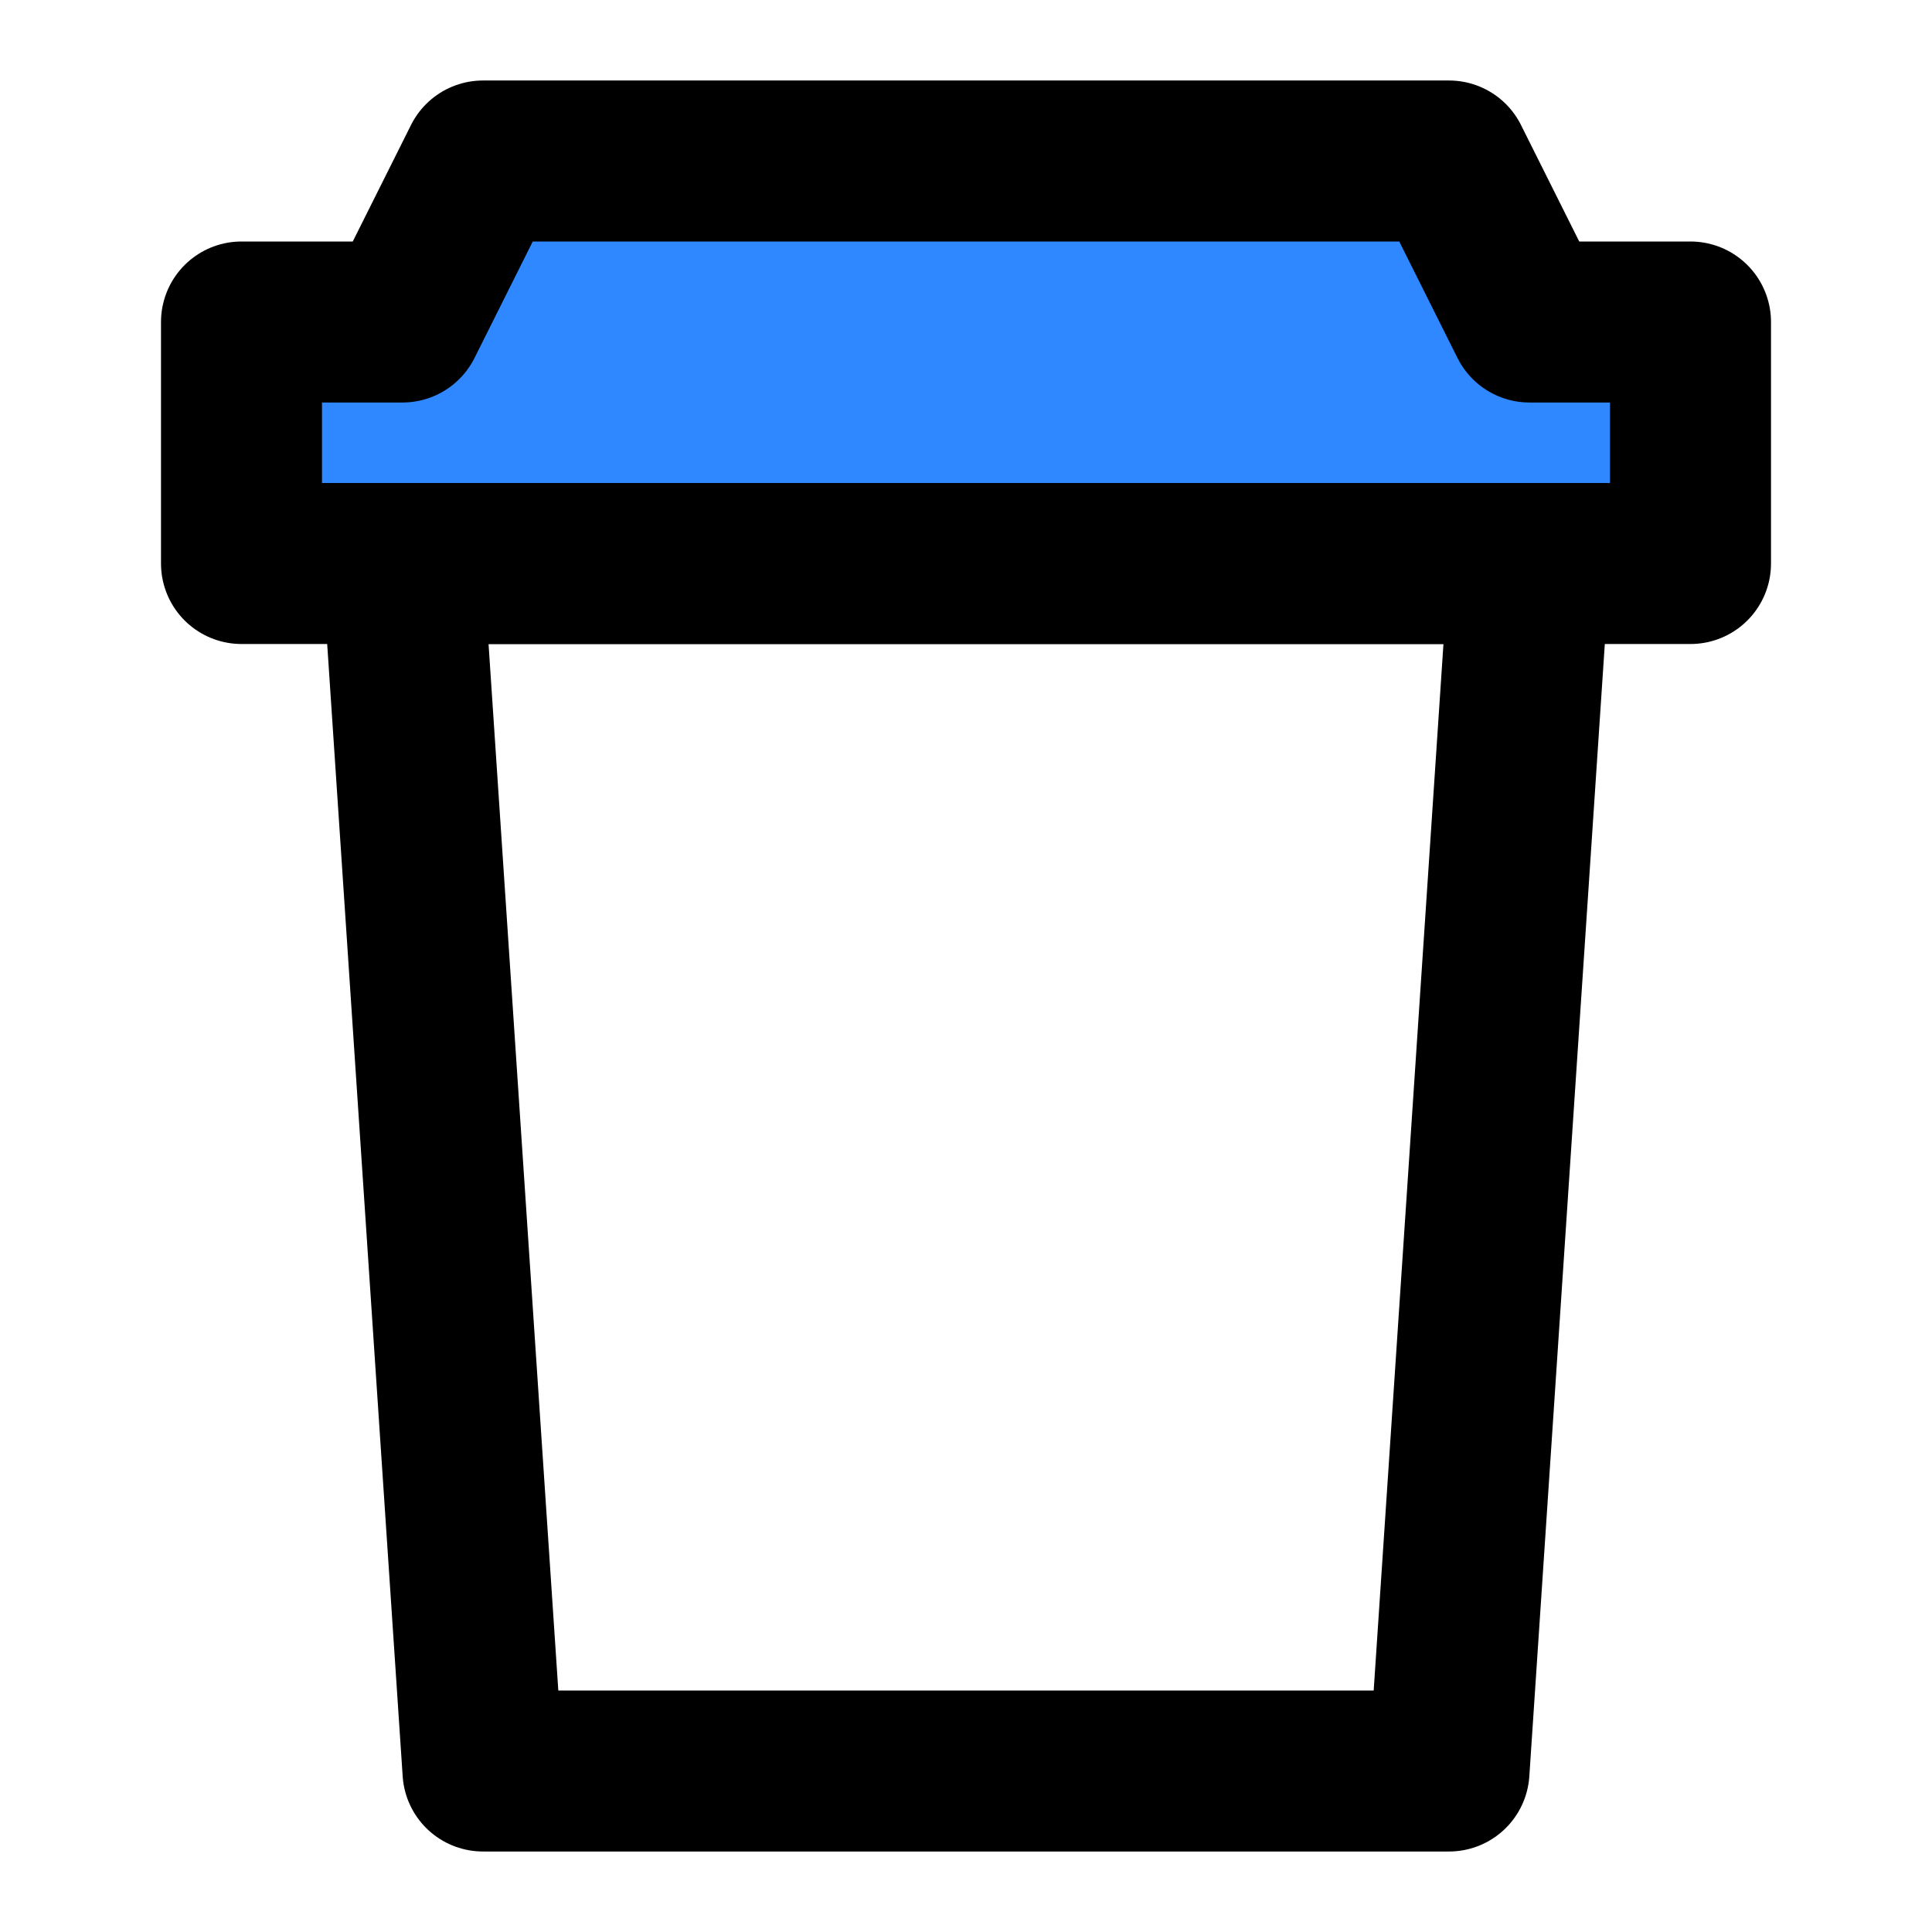 <svg width="48" height="48" viewBox="0 0 48 48" fill="none" xmlns="http://www.w3.org/2000/svg">
<path d="M6 14H42V8H38L36 4H12L10 8H6V14Z" fill="#2F88FF" stroke="black" stroke-width="4" stroke-linejoin="round"/>
<path d="M36 44L38 14H10L12 44H36Z" stroke="black" stroke-width="4" stroke-linecap="round" stroke-linejoin="round"/>
</svg>